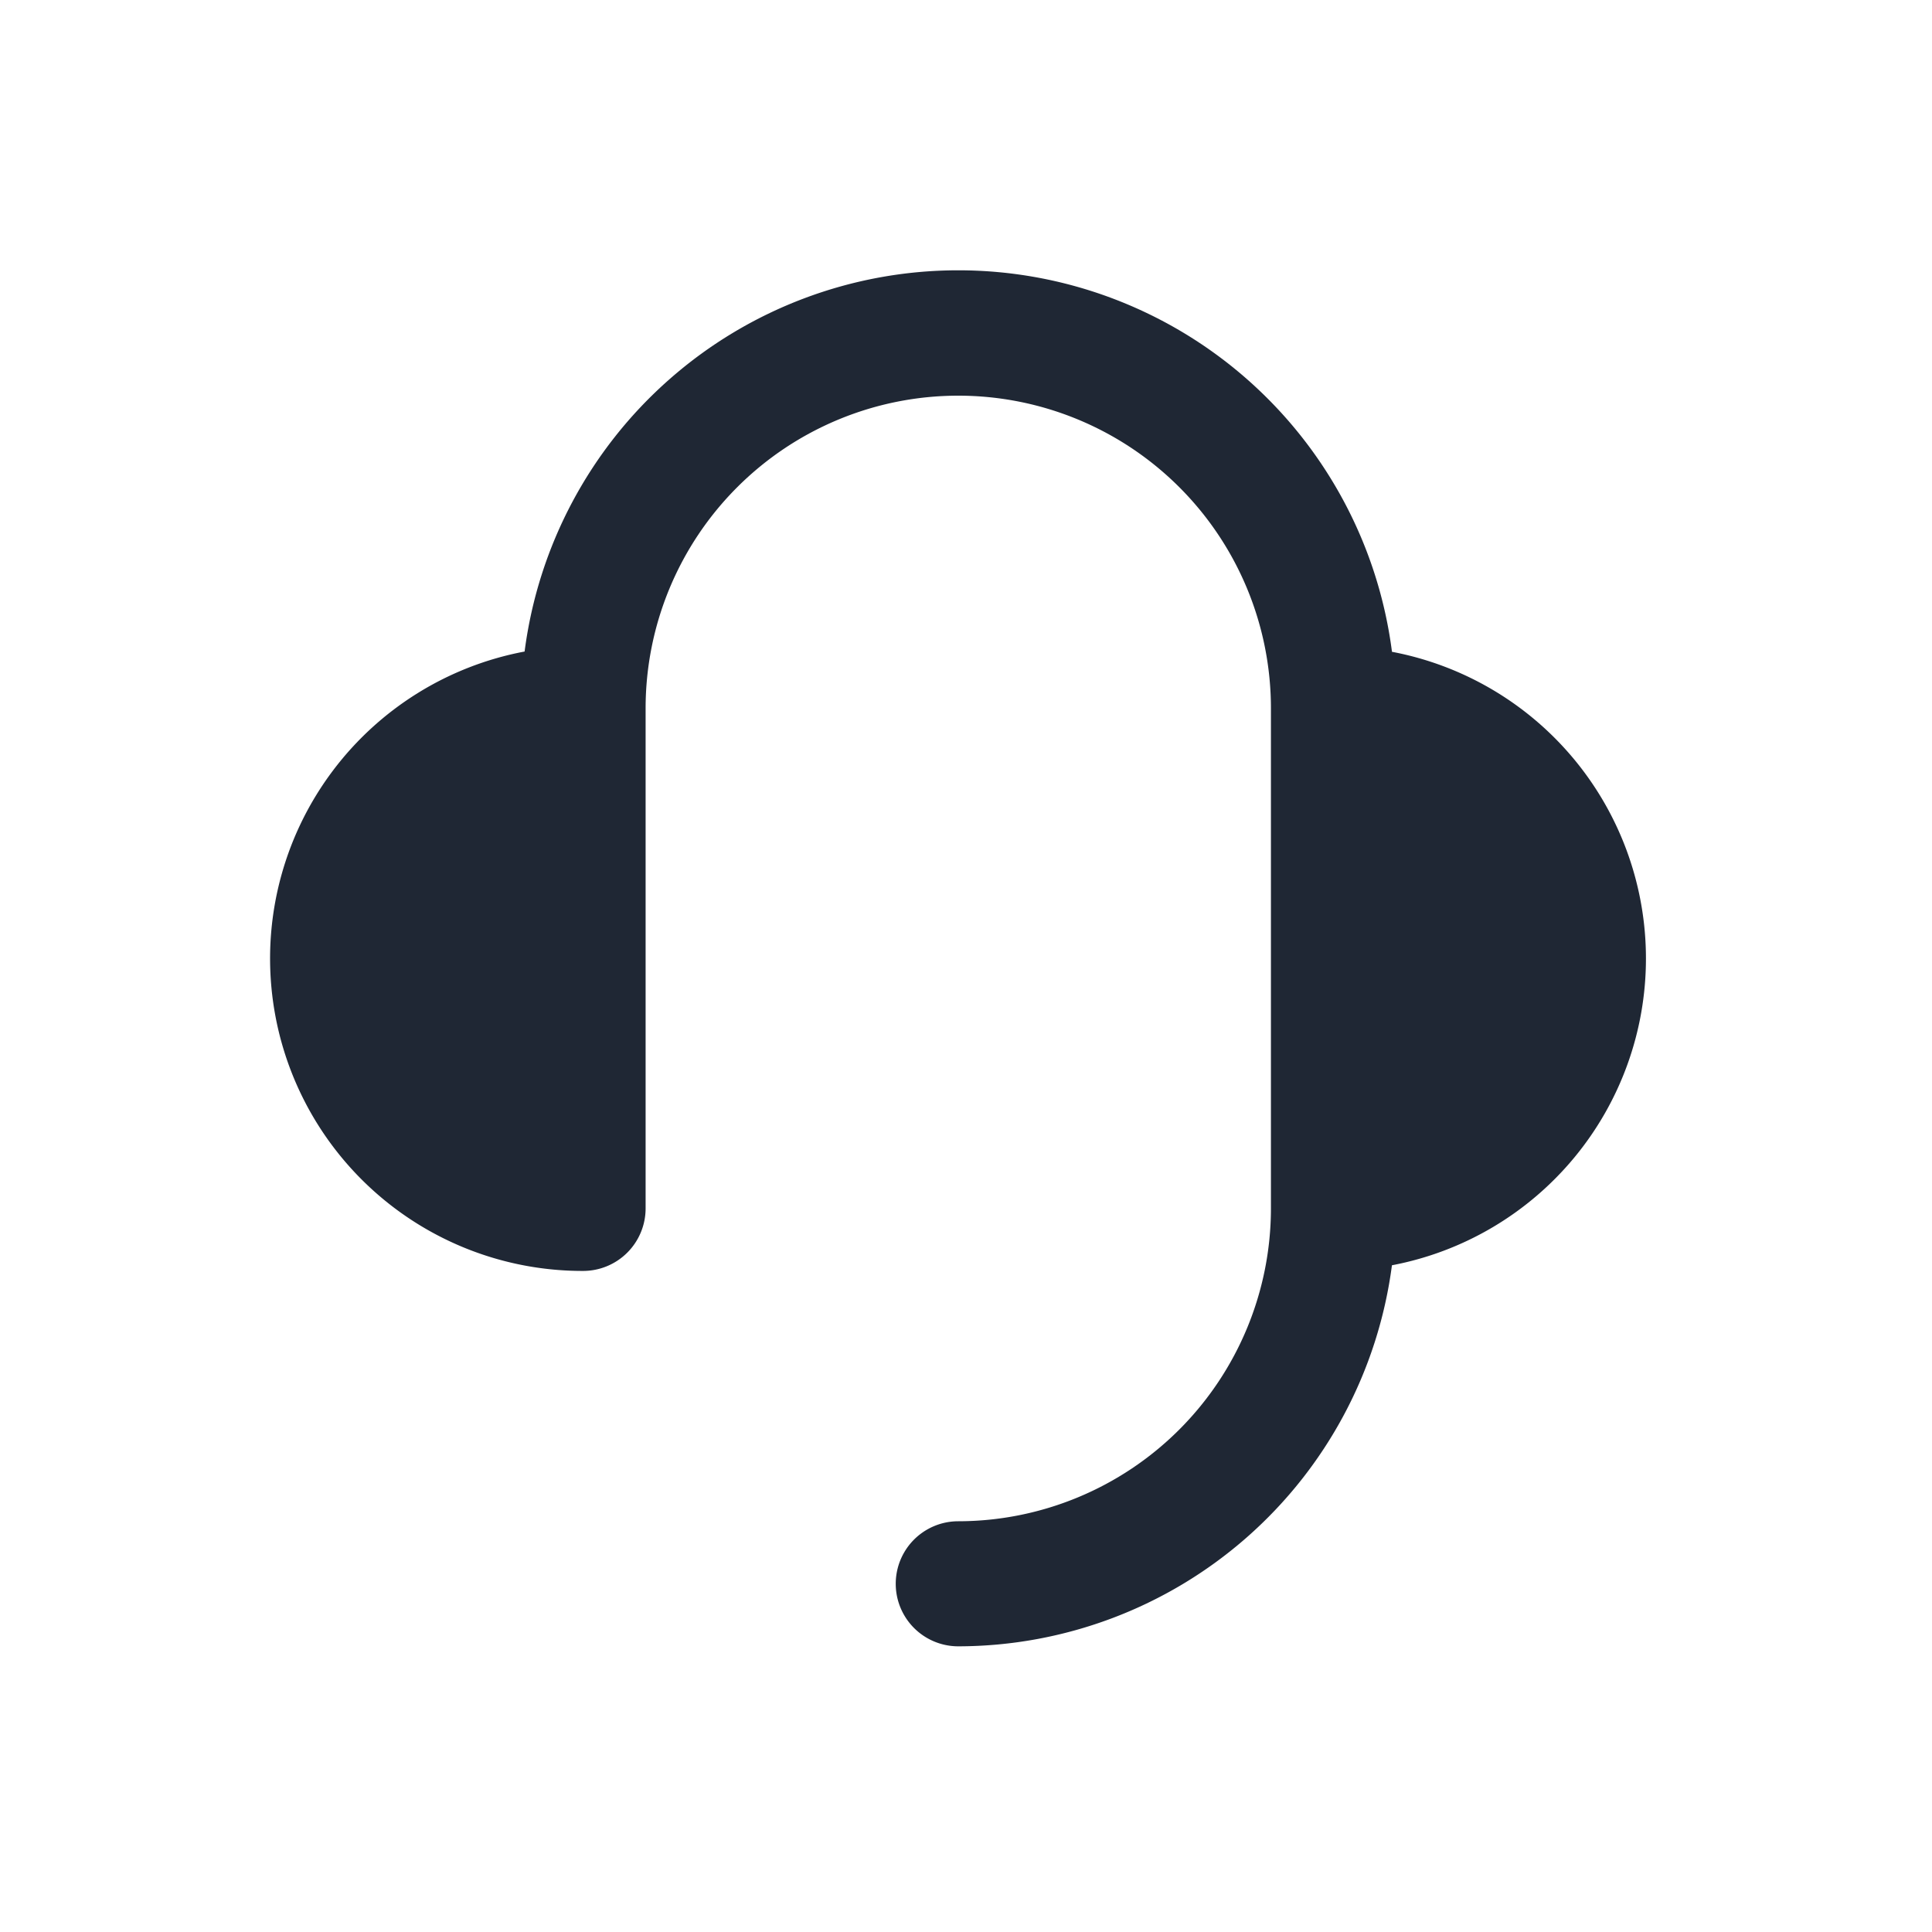 <svg xmlns="http://www.w3.org/2000/svg" width="30" height="30" viewBox="0 0 30 30">
  <g id="客服" transform="translate(423.406 -1495.379)">
    <g id="组_732" data-name="组 732" transform="translate(-419.207 1499.578)">
      <path id="路径_8630" data-name="路径 8630" d="M17.415,5.918a6.79,6.79,0,0,0-13.468,0,4.851,4.851,0,0,0,.908,9.618.971.971,0,0,0,.971-.971V6.8a4.855,4.855,0,1,1,9.71,0v7.768a4.86,4.86,0,0,1-4.855,4.855.971.971,0,1,0,0,1.942,6.8,6.8,0,0,0,6.734-5.917,4.848,4.848,0,0,0,0-9.526" transform="translate(0 0)" fill="#1f2734"/>
    </g>
    <g id="矩形_372" data-name="矩形 372" transform="translate(-423.406 1495.379)" fill="#fff" stroke="#707070" stroke-width="1" opacity="0">
      <rect width="30" height="30" stroke="none"/>
      <rect x="0.5" y="0.5" width="29" height="29" fill="none"/>
    </g>
  </g>
</svg>
